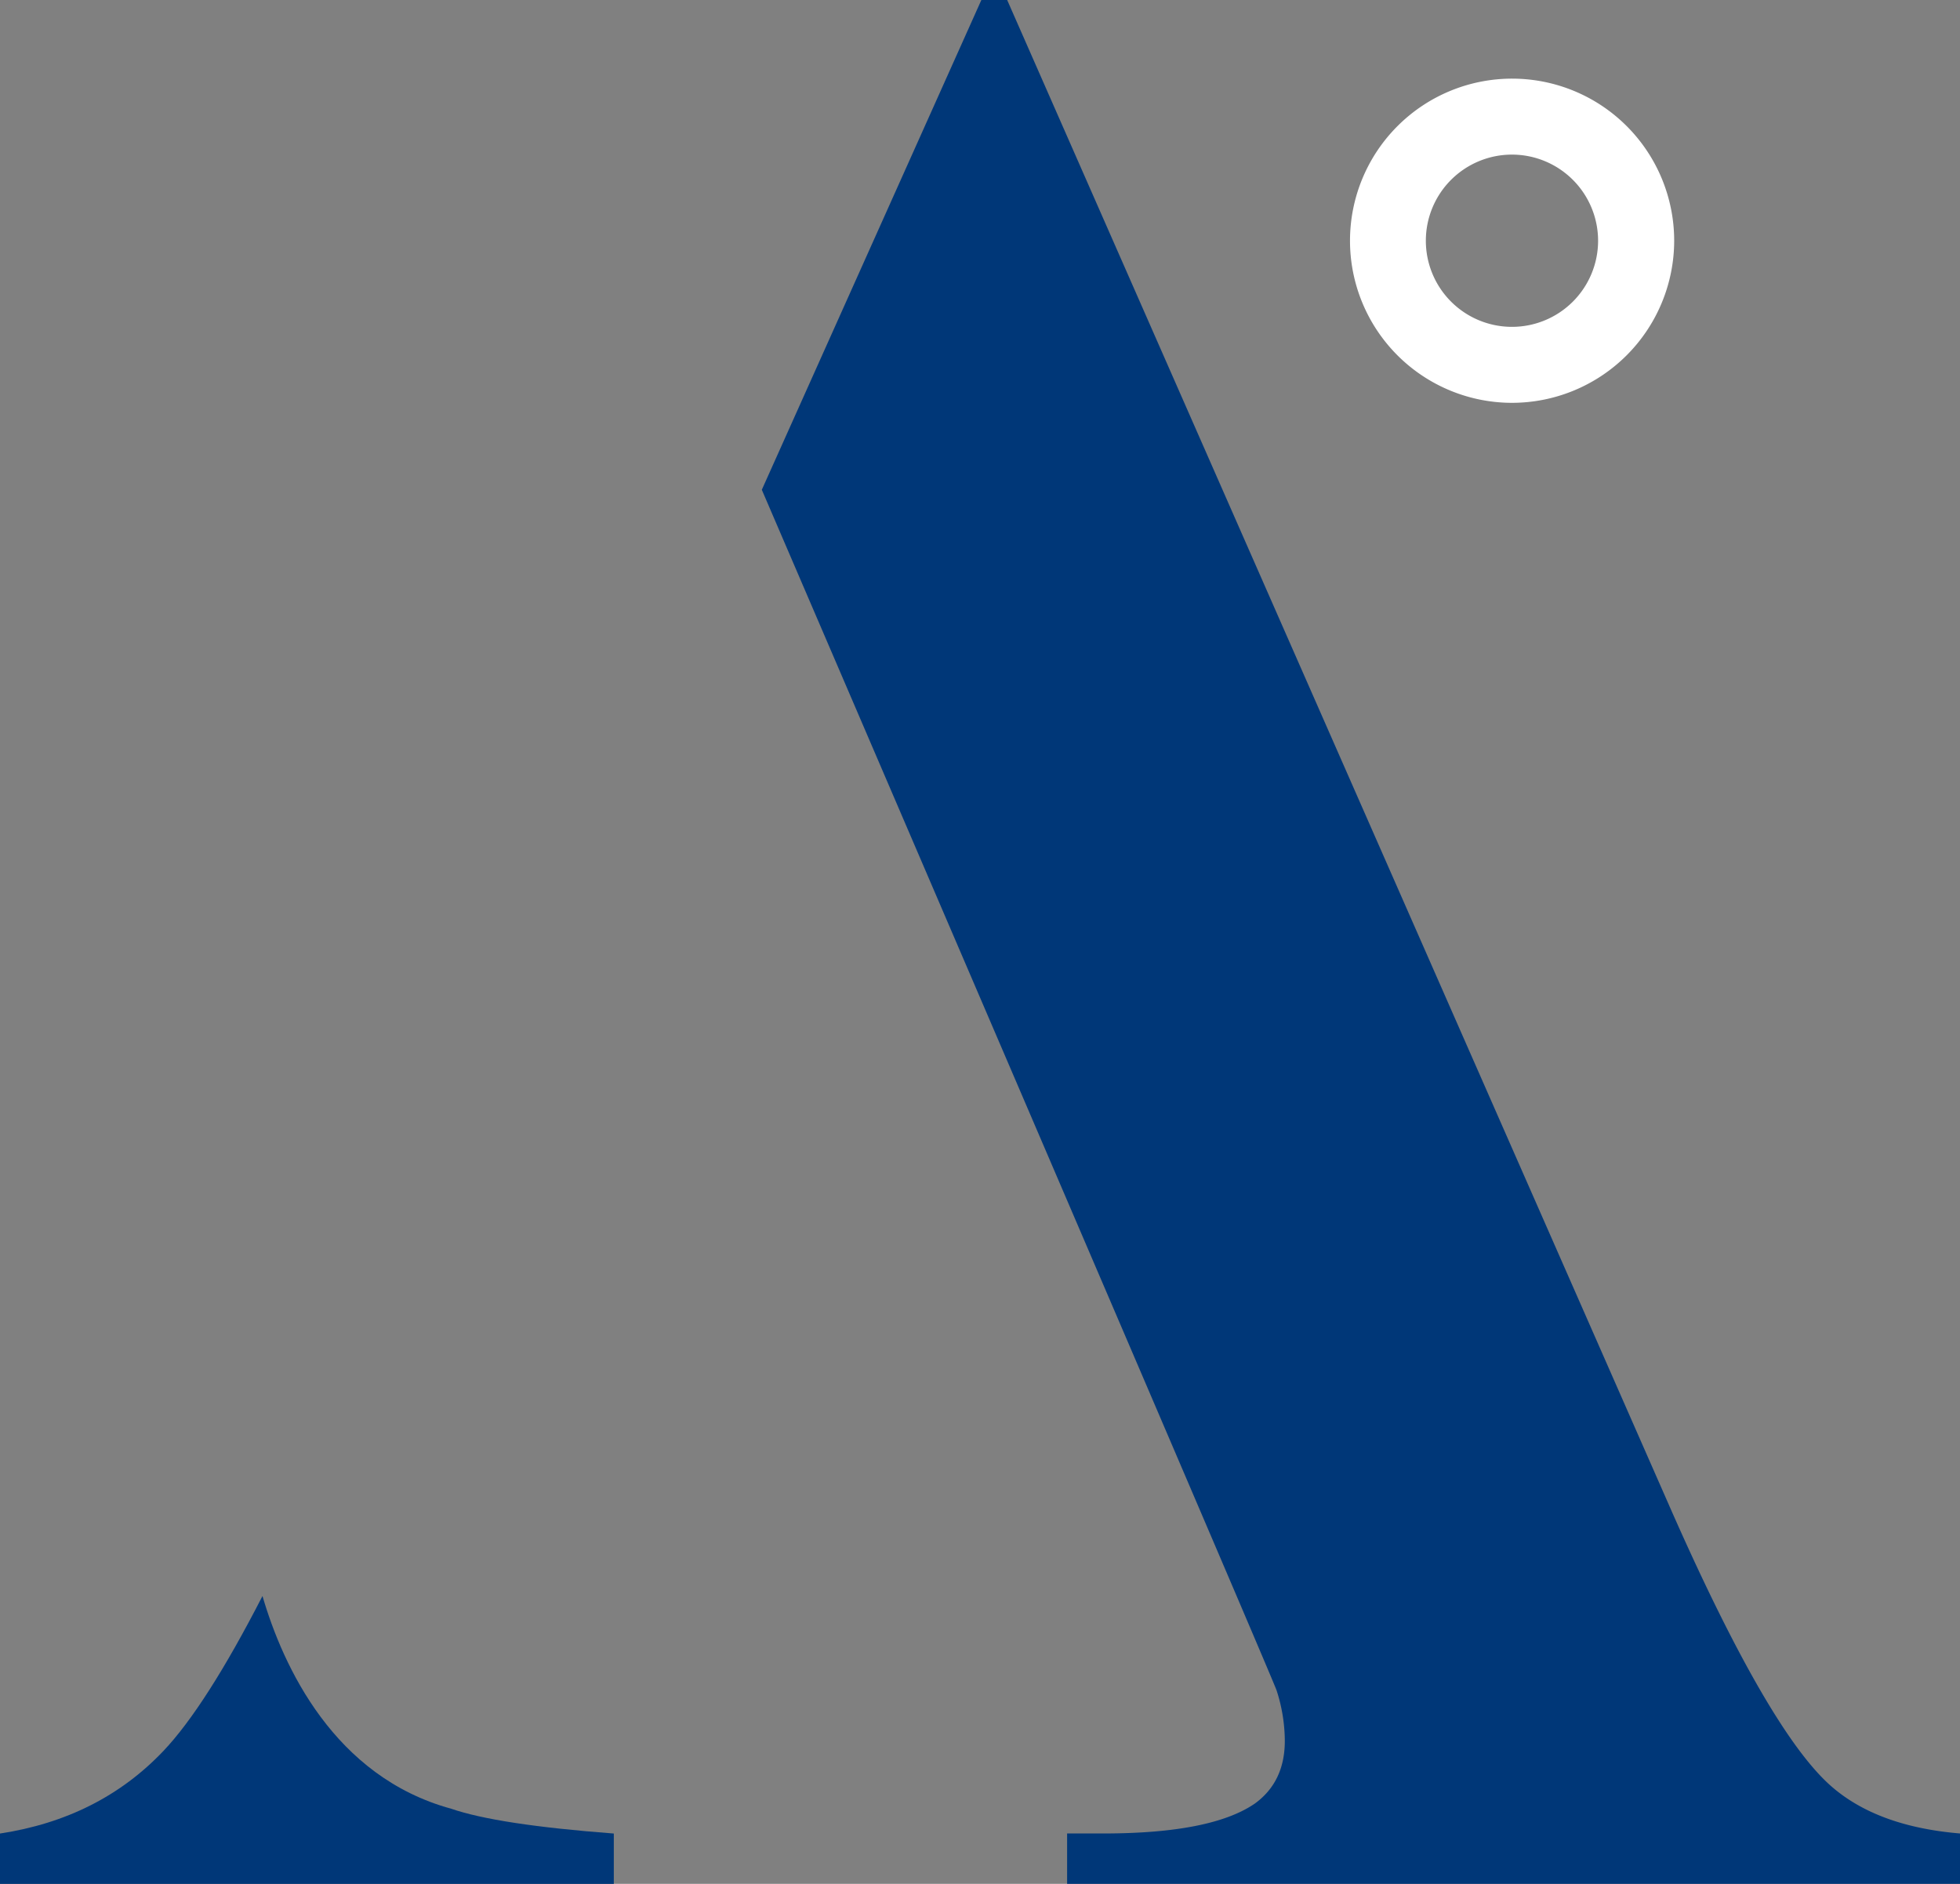 <svg xmlns="http://www.w3.org/2000/svg" viewBox="0 0 309.07 297.05"><rect x="0" y="0" width="309.07" height="297.05" fill="#808080" stroke="none"/><defs><style>.cls-1{fill:#003778;}.cls-2{fill:#fff;}</style></defs><title>자산 6</title><g id="레이어_2" data-name="레이어 2"><g id="레이어_1-2" data-name="레이어 1"><path class="cls-1" d="M41.39,251.67c-5.91,11.5-11.14,19.71-15.64,24.45q-10.1,10.62-25.75,13v7.94H96.79v-7.94c-12.26-.93-20.76-2.23-25.64-3.91C52.69,280.16,44.67,262.87,41.39,251.67Z"/><path class="cls-1" d="M288.45,281.38q-9.66-8.79-24.68-42.71L158.82,0h-4.07L120.13,77.23S201,265.29,201.31,266.57a26,26,0,0,1,1.29,7.94q0,6.45-4.72,9.88-6.85,4.71-23.82,4.72h-5.79v7.94h140.8v-7.94Q295.75,288,288.45,281.38Z"/><path class="cls-2" d="M238.4,61.82A23.86,23.86,0,1,1,262.26,38,23.89,23.89,0,0,1,238.4,61.82Zm0-39.14A15.28,15.28,0,1,0,253.68,38,15.3,15.3,0,0,0,238.4,22.68Z"/><path class="cls-2" d="M238.4,63.52A25.56,25.56,0,1,1,264,38,25.59,25.59,0,0,1,238.4,63.52Zm0-47.71A22.15,22.15,0,1,0,260.56,38,22.17,22.17,0,0,0,238.4,15.81Zm0,39.13a17,17,0,1,1,17-17A17,17,0,0,1,238.4,54.94Zm0-30.56A13.58,13.58,0,1,0,252,38,13.58,13.58,0,0,0,238.4,24.38Z"/></g></g></svg>